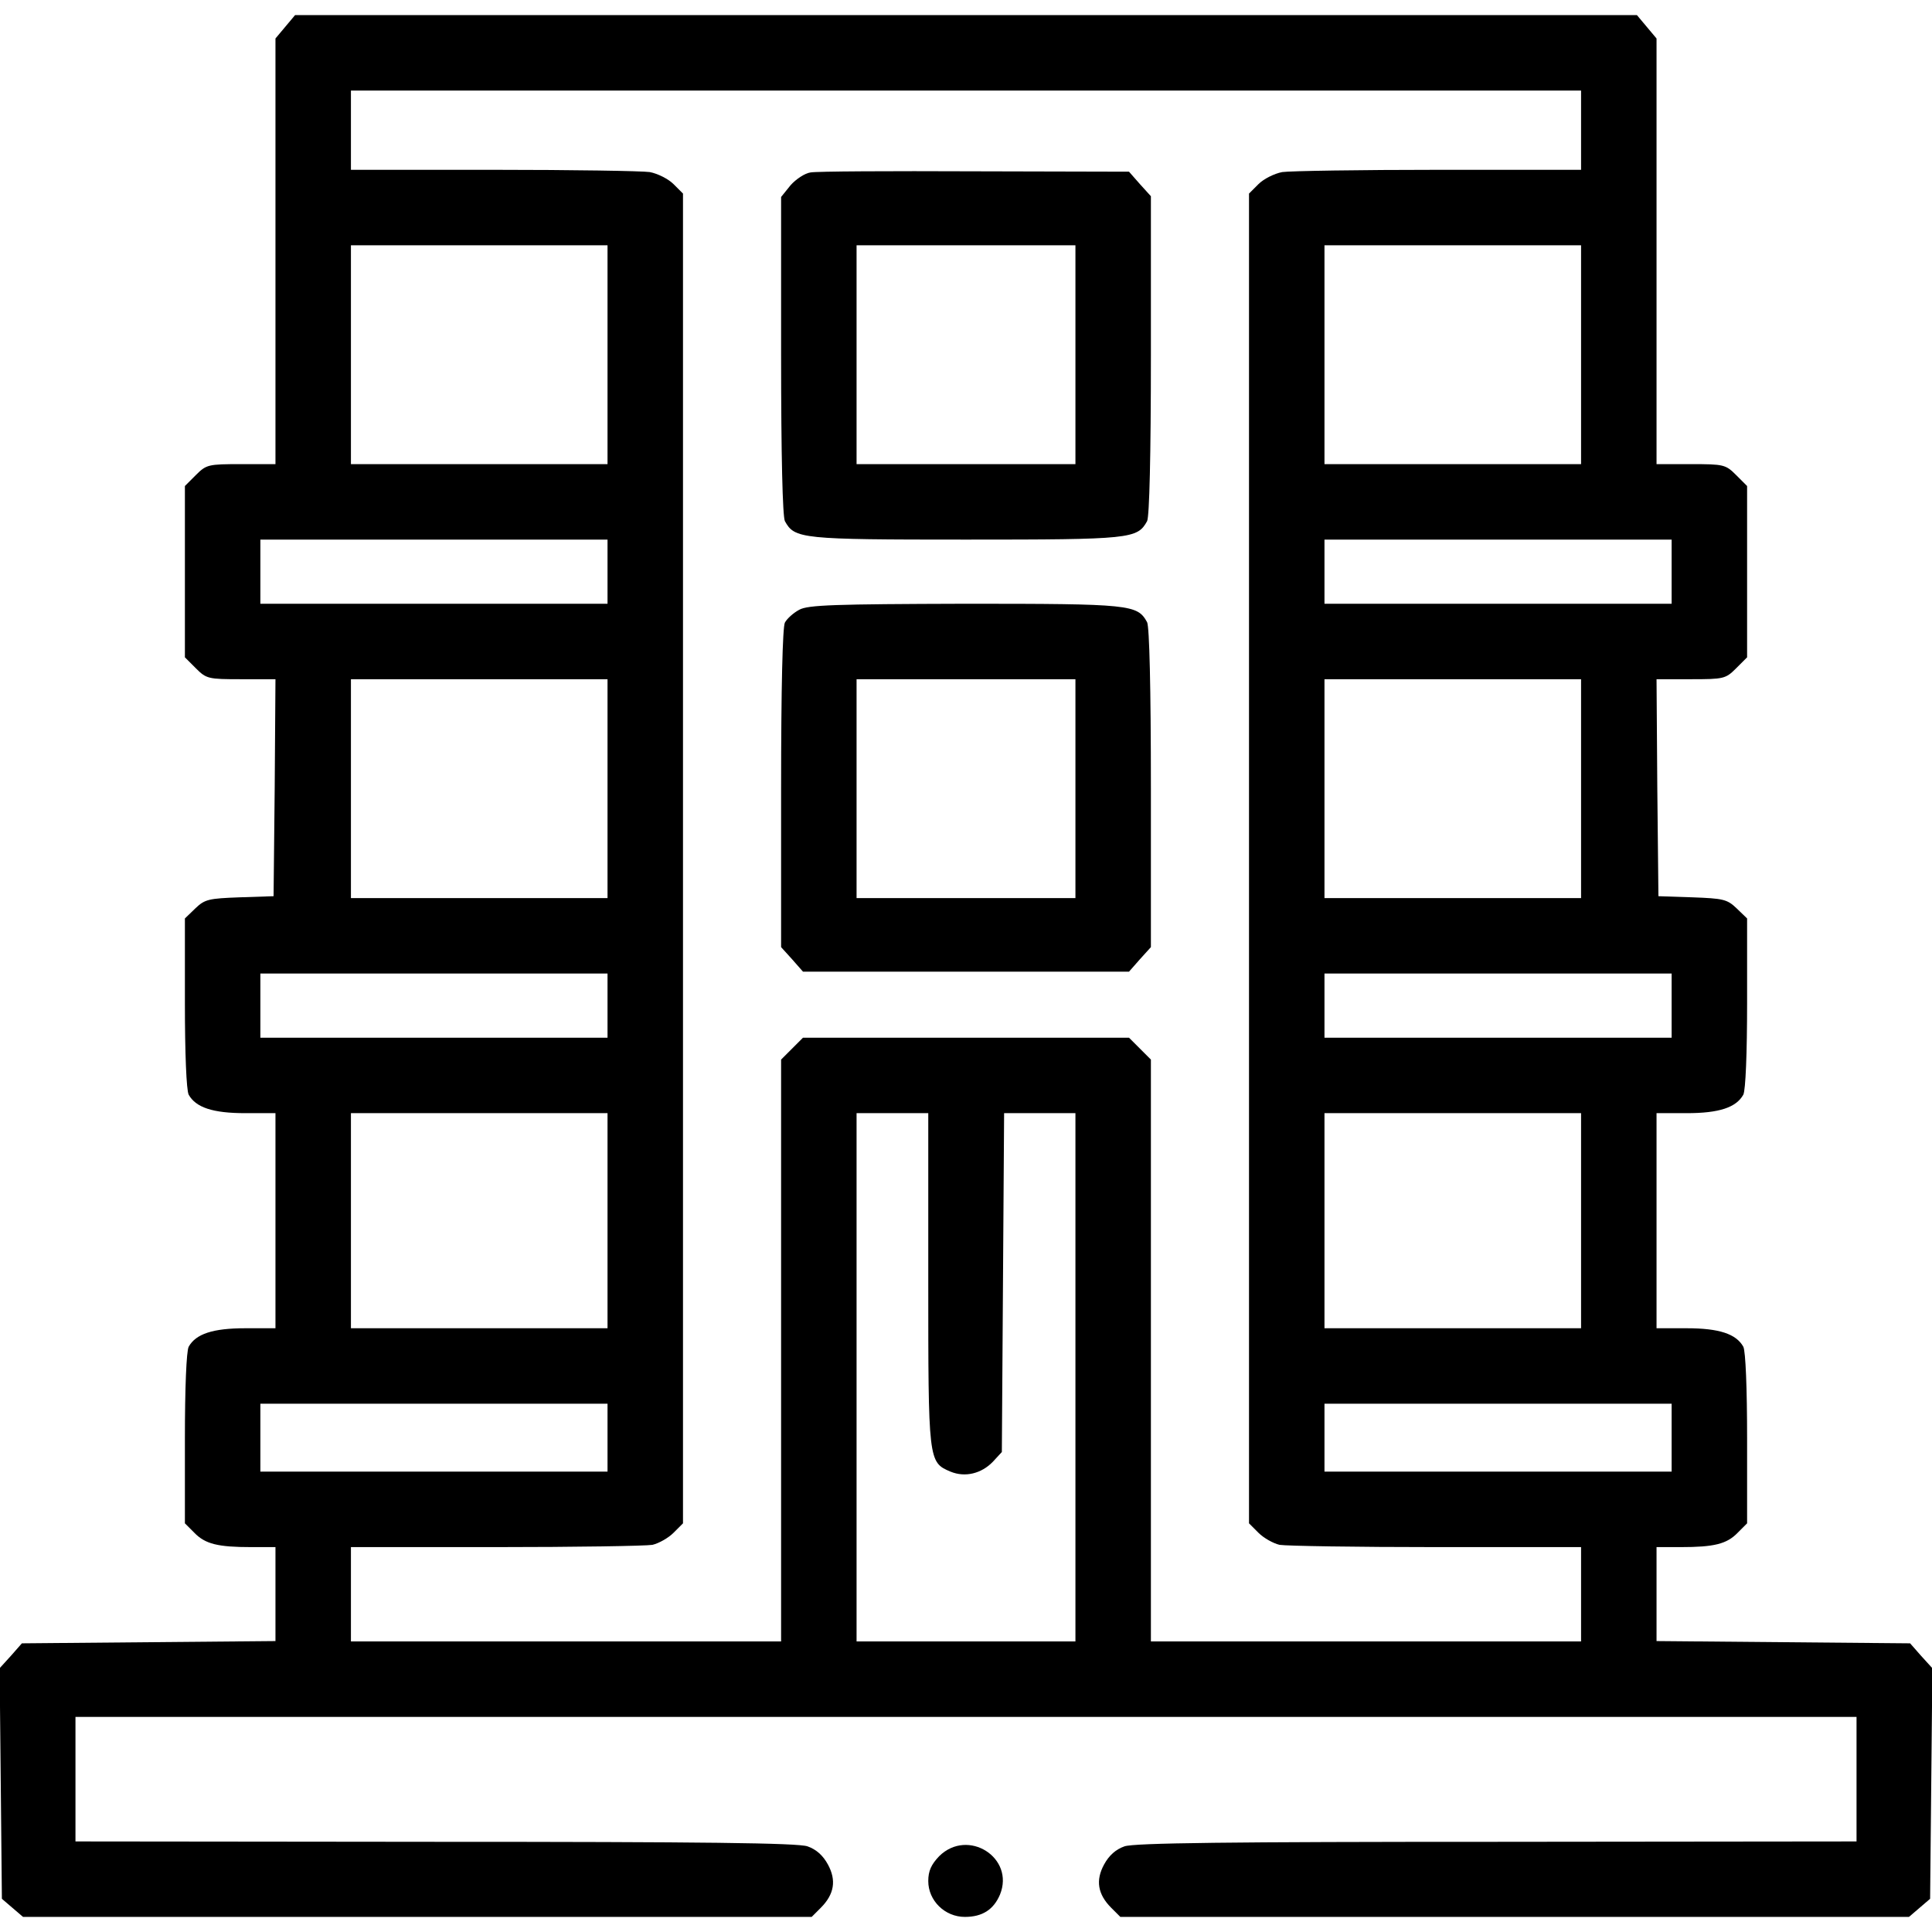 <?xml version="1.0" standalone="no"?>
<!DOCTYPE svg PUBLIC "-//W3C//DTD SVG 20010904//EN"
 "http://www.w3.org/TR/2001/REC-SVG-20010904/DTD/svg10.dtd">
<svg version="1.0" xmlns="http://www.w3.org/2000/svg"
 width="512pt" height="512pt" viewBox="0 0 512 512"
 preserveAspectRatio="xMidYMid meet">

<g transform="translate(0,512) scale(0.1,-0.1)"
fill="#000000" stroke="none">
<path d="M756 5049 l-26 -31 0 -564 0 -564 -91 0 c-87 0 -92 -1 -120 -29 l-29
-29 0 -227 0 -227 29 -29 c28 -28 33 -29 120 -29 l91 0 -2 -287 -3 -288 -90
-3 c-81 -3 -92 -5 -117 -29 l-28 -27 0 -224 c0 -134 4 -231 10 -243 19 -34 64
-49 150 -49 l80 0 0 -285 0 -285 -80 0 c-86 0 -131 -15 -150 -49 -6 -12 -10
-109 -10 -244 l0 -224 25 -25 c29 -30 63 -38 151 -38 l64 0 0 -125 0 -124
-336 -3 -336 -3 -29 -33 -30 -33 3 -305 3 -306 28 -24 28 -24 1045 0 1045 0
24 24 c36 36 42 73 19 115 -13 24 -31 40 -54 48 -26 9 -277 12 -987 12 l-953
1 0 165 0 165 2360 0 2360 0 0 -165 0 -165 -952 -1 c-711 0 -962 -3 -988 -12
-23 -8 -41 -24 -54 -48 -23 -42 -17 -79 19 -115 l24 -24 1045 0 1045 0 28 24
28 24 3 306 3 305 -30 33 -29 33 -336 3 -336 3 0 124 0 125 64 0 c88 0 122 8
151 38 l25 25 0 224 c0 135 -4 232 -10 244 -19 34 -64 49 -150 49 l-80 0 0
285 0 285 80 0 c86 0 131 15 150 49 6 12 10 109 10 243 l0 224 -28 27 c-25 24
-36 26 -117 29 l-90 3 -3 288 -2 287 91 0 c87 0 92 1 120 29 l29 29 0 227 0
227 -29 29 c-28 28 -33 29 -120 29 l-91 0 0 564 0 564 -26 31 -26 31 -1778 0
-1778 0 -26 -31z m3434 -274 l0 -105 -377 0 c-208 0 -395 -3 -415 -6 -21 -4
-49 -18 -63 -32 l-25 -25 0 -1762 0 -1762 25 -25 c14 -14 39 -28 56 -32 18 -3
204 -6 415 -6 l384 0 0 -125 0 -125 -570 0 -570 0 0 771 0 771 -29 29 -29 29
-432 0 -432 0 -29 -29 -29 -29 0 -771 0 -771 -570 0 -570 0 0 125 0 125 384 0
c211 0 397 3 415 6 17 4 42 18 56 32 l25 25 0 1762 0 1762 -25 25 c-14 14 -42
28 -63 32 -20 3 -207 6 -414 6 l-378 0 0 105 0 105 1630 0 1630 0 0 -105z
m-2580 -595 l0 -290 -340 0 -340 0 0 290 0 290 340 0 340 0 0 -290z m2580 0
l0 -290 -340 0 -340 0 0 290 0 290 340 0 340 0 0 -290z m-2580 -575 l0 -85
-460 0 -460 0 0 85 0 85 460 0 460 0 0 -85z m2820 0 l0 -85 -460 0 -460 0 0
85 0 85 460 0 460 0 0 -85z m-2820 -575 l0 -290 -340 0 -340 0 0 290 0 290
340 0 340 0 0 -290z m2580 0 l0 -290 -340 0 -340 0 0 290 0 290 340 0 340 0 0
-290z m-2580 -575 l0 -85 -460 0 -460 0 0 85 0 85 460 0 460 0 0 -85z m2820 0
l0 -85 -460 0 -460 0 0 85 0 85 460 0 460 0 0 -85z m-2820 -570 l0 -285 -340
0 -340 0 0 285 0 285 340 0 340 0 0 -285z m850 -155 c0 -483 0 -485 59 -510
39 -16 82 -5 112 26 l24 26 3 449 3 449 94 0 95 0 0 -700 0 -700 -290 0 -290
0 0 700 0 700 95 0 95 0 0 -440z m1730 155 l0 -285 -340 0 -340 0 0 285 0 285
340 0 340 0 0 -285z m-2580 -575 l0 -90 -460 0 -460 0 0 90 0 90 460 0 460 0
0 -90z m2820 0 l0 -90 -460 0 -460 0 0 90 0 90 460 0 460 0 0 -90z"/>
<path d="M2148 4663 c-15 -2 -39 -18 -53 -34 l-25 -31 0 -419 c0 -269 4 -427
10 -440 26 -47 42 -49 480 -49 438 0 454 2 480 49 6 13 10 171 10 440 l0 421
-29 32 -29 33 -409 1 c-224 1 -420 0 -435 -3z m702 -483 l0 -290 -290 0 -290
0 0 290 0 290 290 0 290 0 0 -290z"/>
<path d="M2118 3504 c-15 -8 -32 -23 -38 -34 -6 -12 -10 -171 -10 -439 l0
-421 29 -32 29 -33 432 0 432 0 29 33 29 32 0 421 c0 269 -4 427 -10 440 -26
47 -42 49 -482 49 -345 -1 -417 -3 -440 -16z m732 -474 l0 -290 -290 0 -290 0
0 290 0 290 290 0 290 0 0 -290z"/>
<path d="M2489 201 c-21 -22 -29 -39 -29 -66 0 -52 44 -95 97 -95 46 0 76 19
93 59 40 98 -85 177 -161 102z"/>
</g>
</svg>
